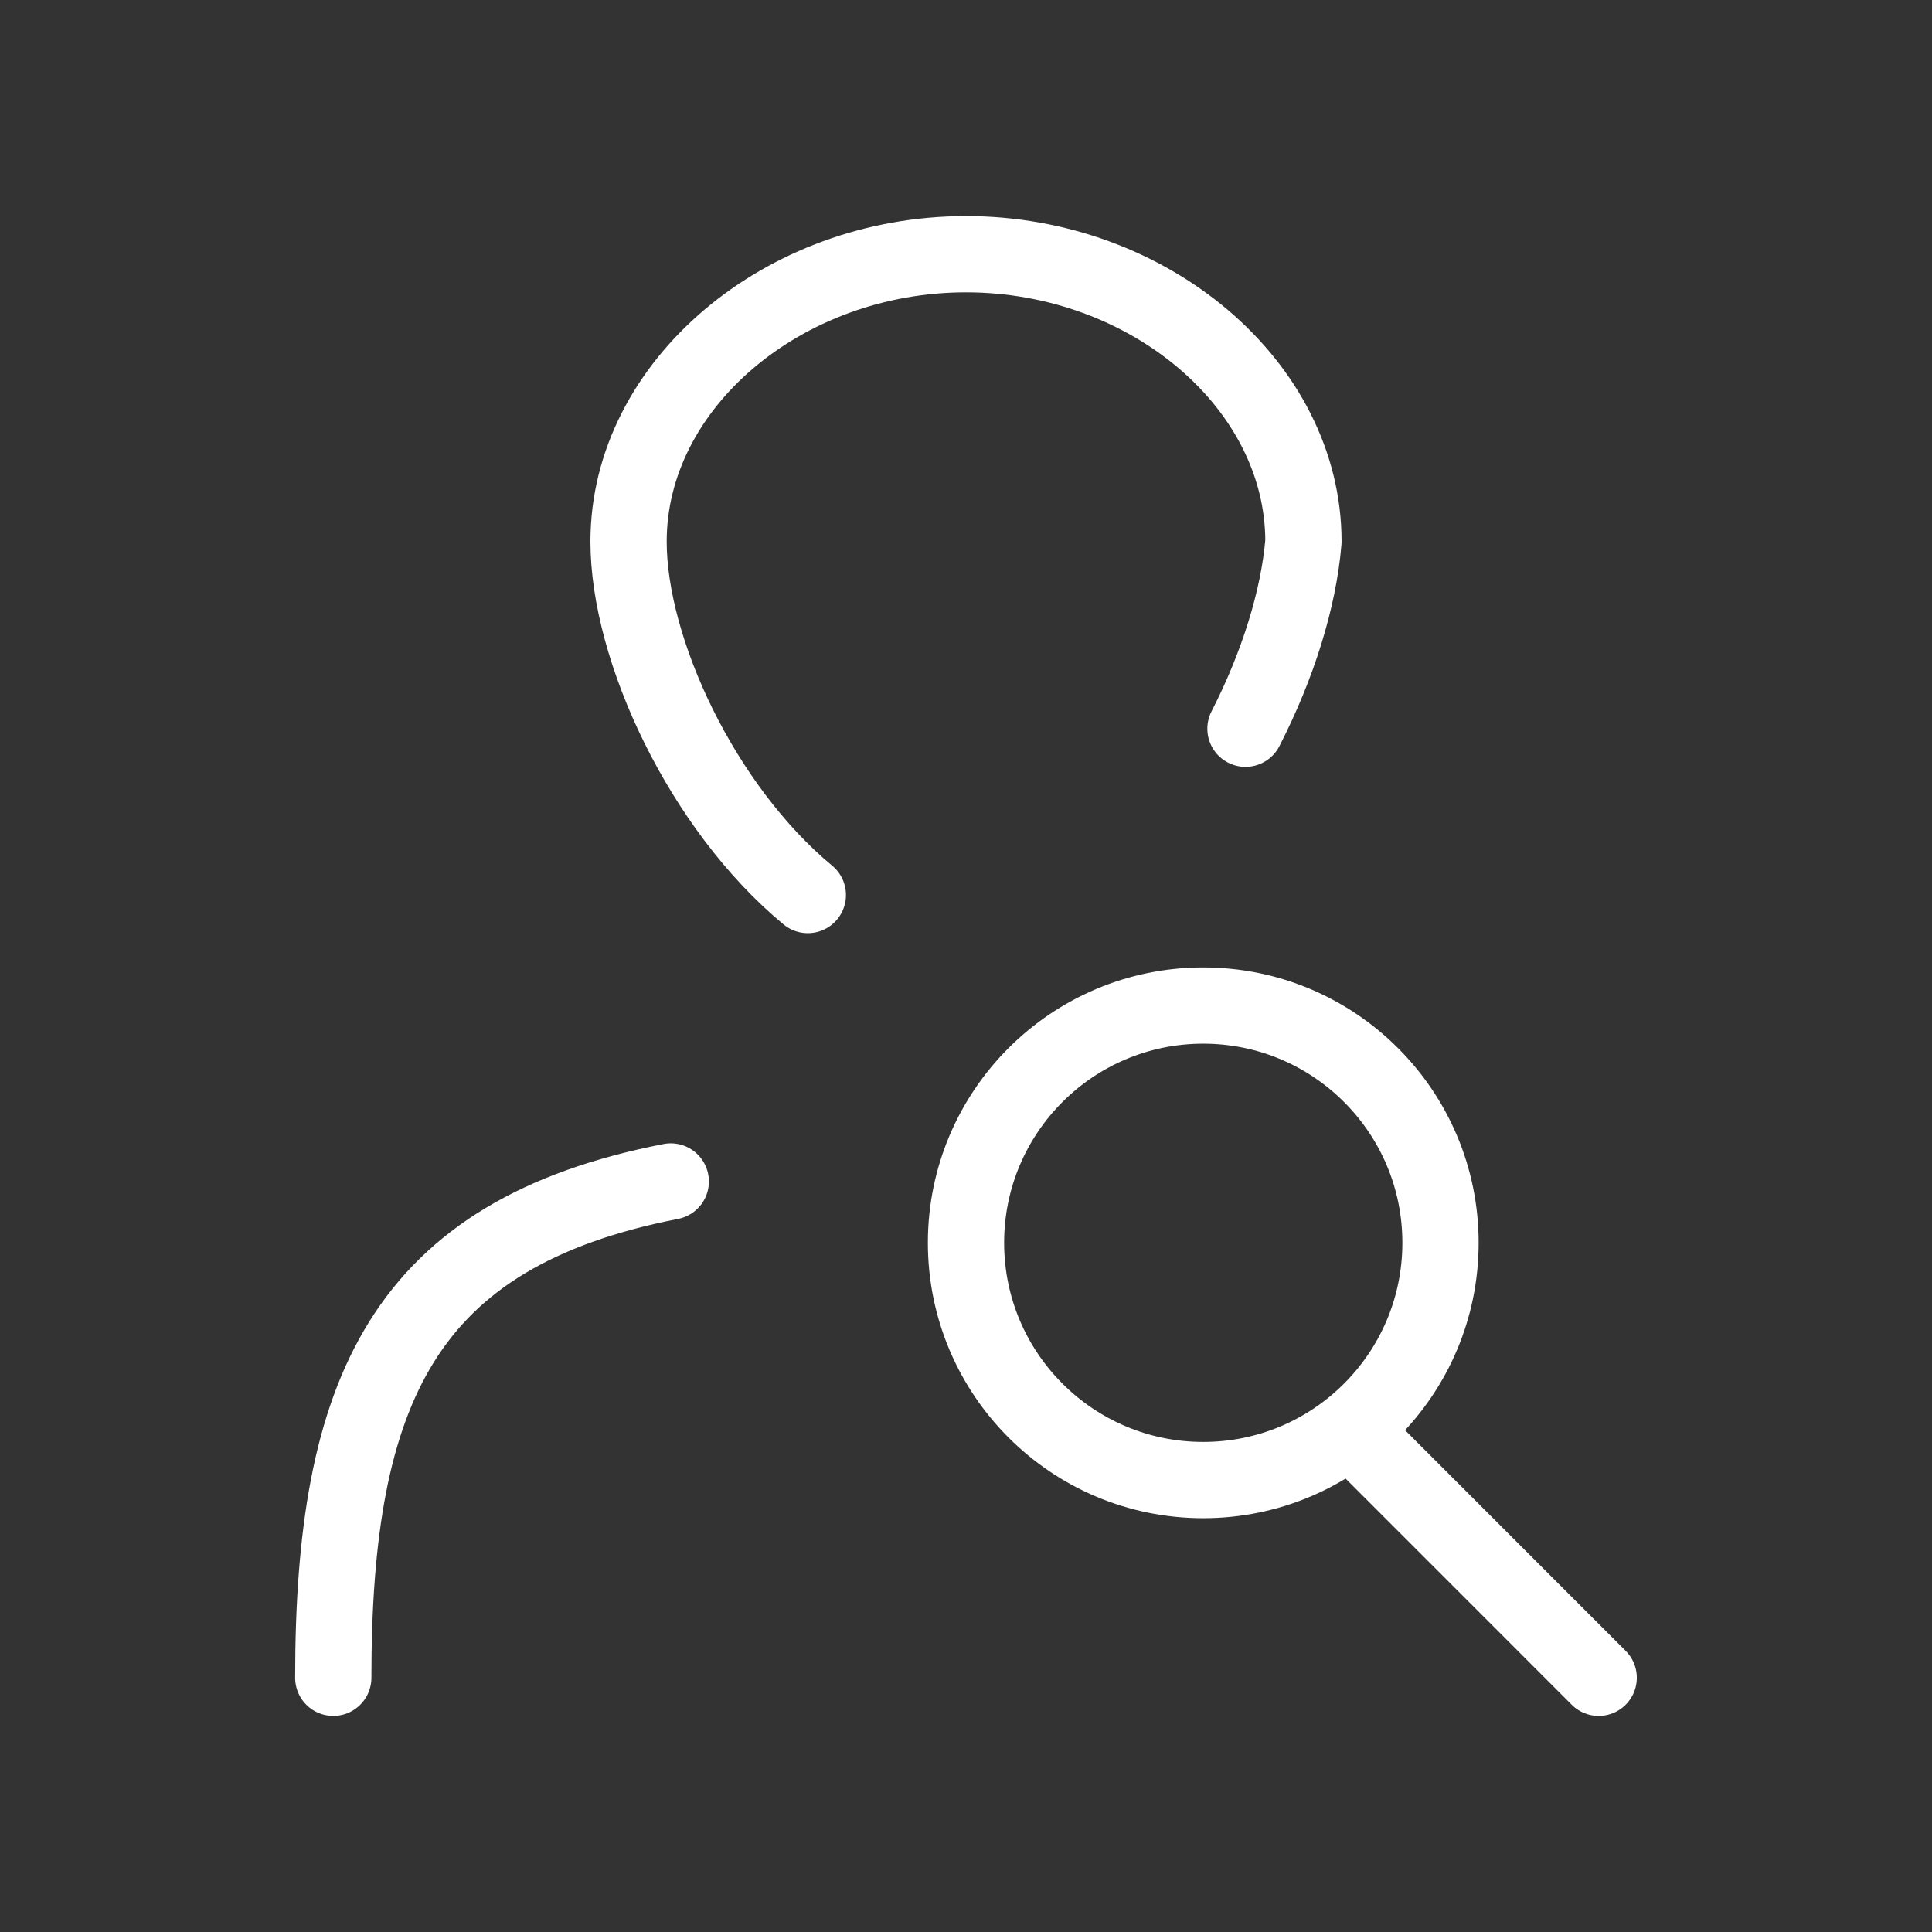 <svg width="38" height="38" viewBox="0 0 38 38" fill="none" xmlns="http://www.w3.org/2000/svg">
<rect x="0" y="0" width="38" height="38" fill="#333333" stroke="none"/>
<path d="M6.555 33C6.555 27.349 7.938 24.266 13.193 23.238M15.889 17.604C13.81 15.882 12.363 12.778 12.363 10.651C12.363 7.569 15.405 5 19 5C22.595 5 25.637 7.569 25.637 10.651C25.543 11.785 25.131 13.096 24.497 14.333M26.778 28.333L31.444 33M28.333 24.444C28.333 27.022 26.244 29.111 23.666 29.111C21.089 29.111 19 27.022 19 24.444C19 21.867 21.089 19.778 23.666 19.778C26.244 19.778 28.333 21.867 28.333 24.444Z" stroke="white" stroke-width="1.5" stroke-linecap="round" stroke-linejoin="round"/>
</svg>
